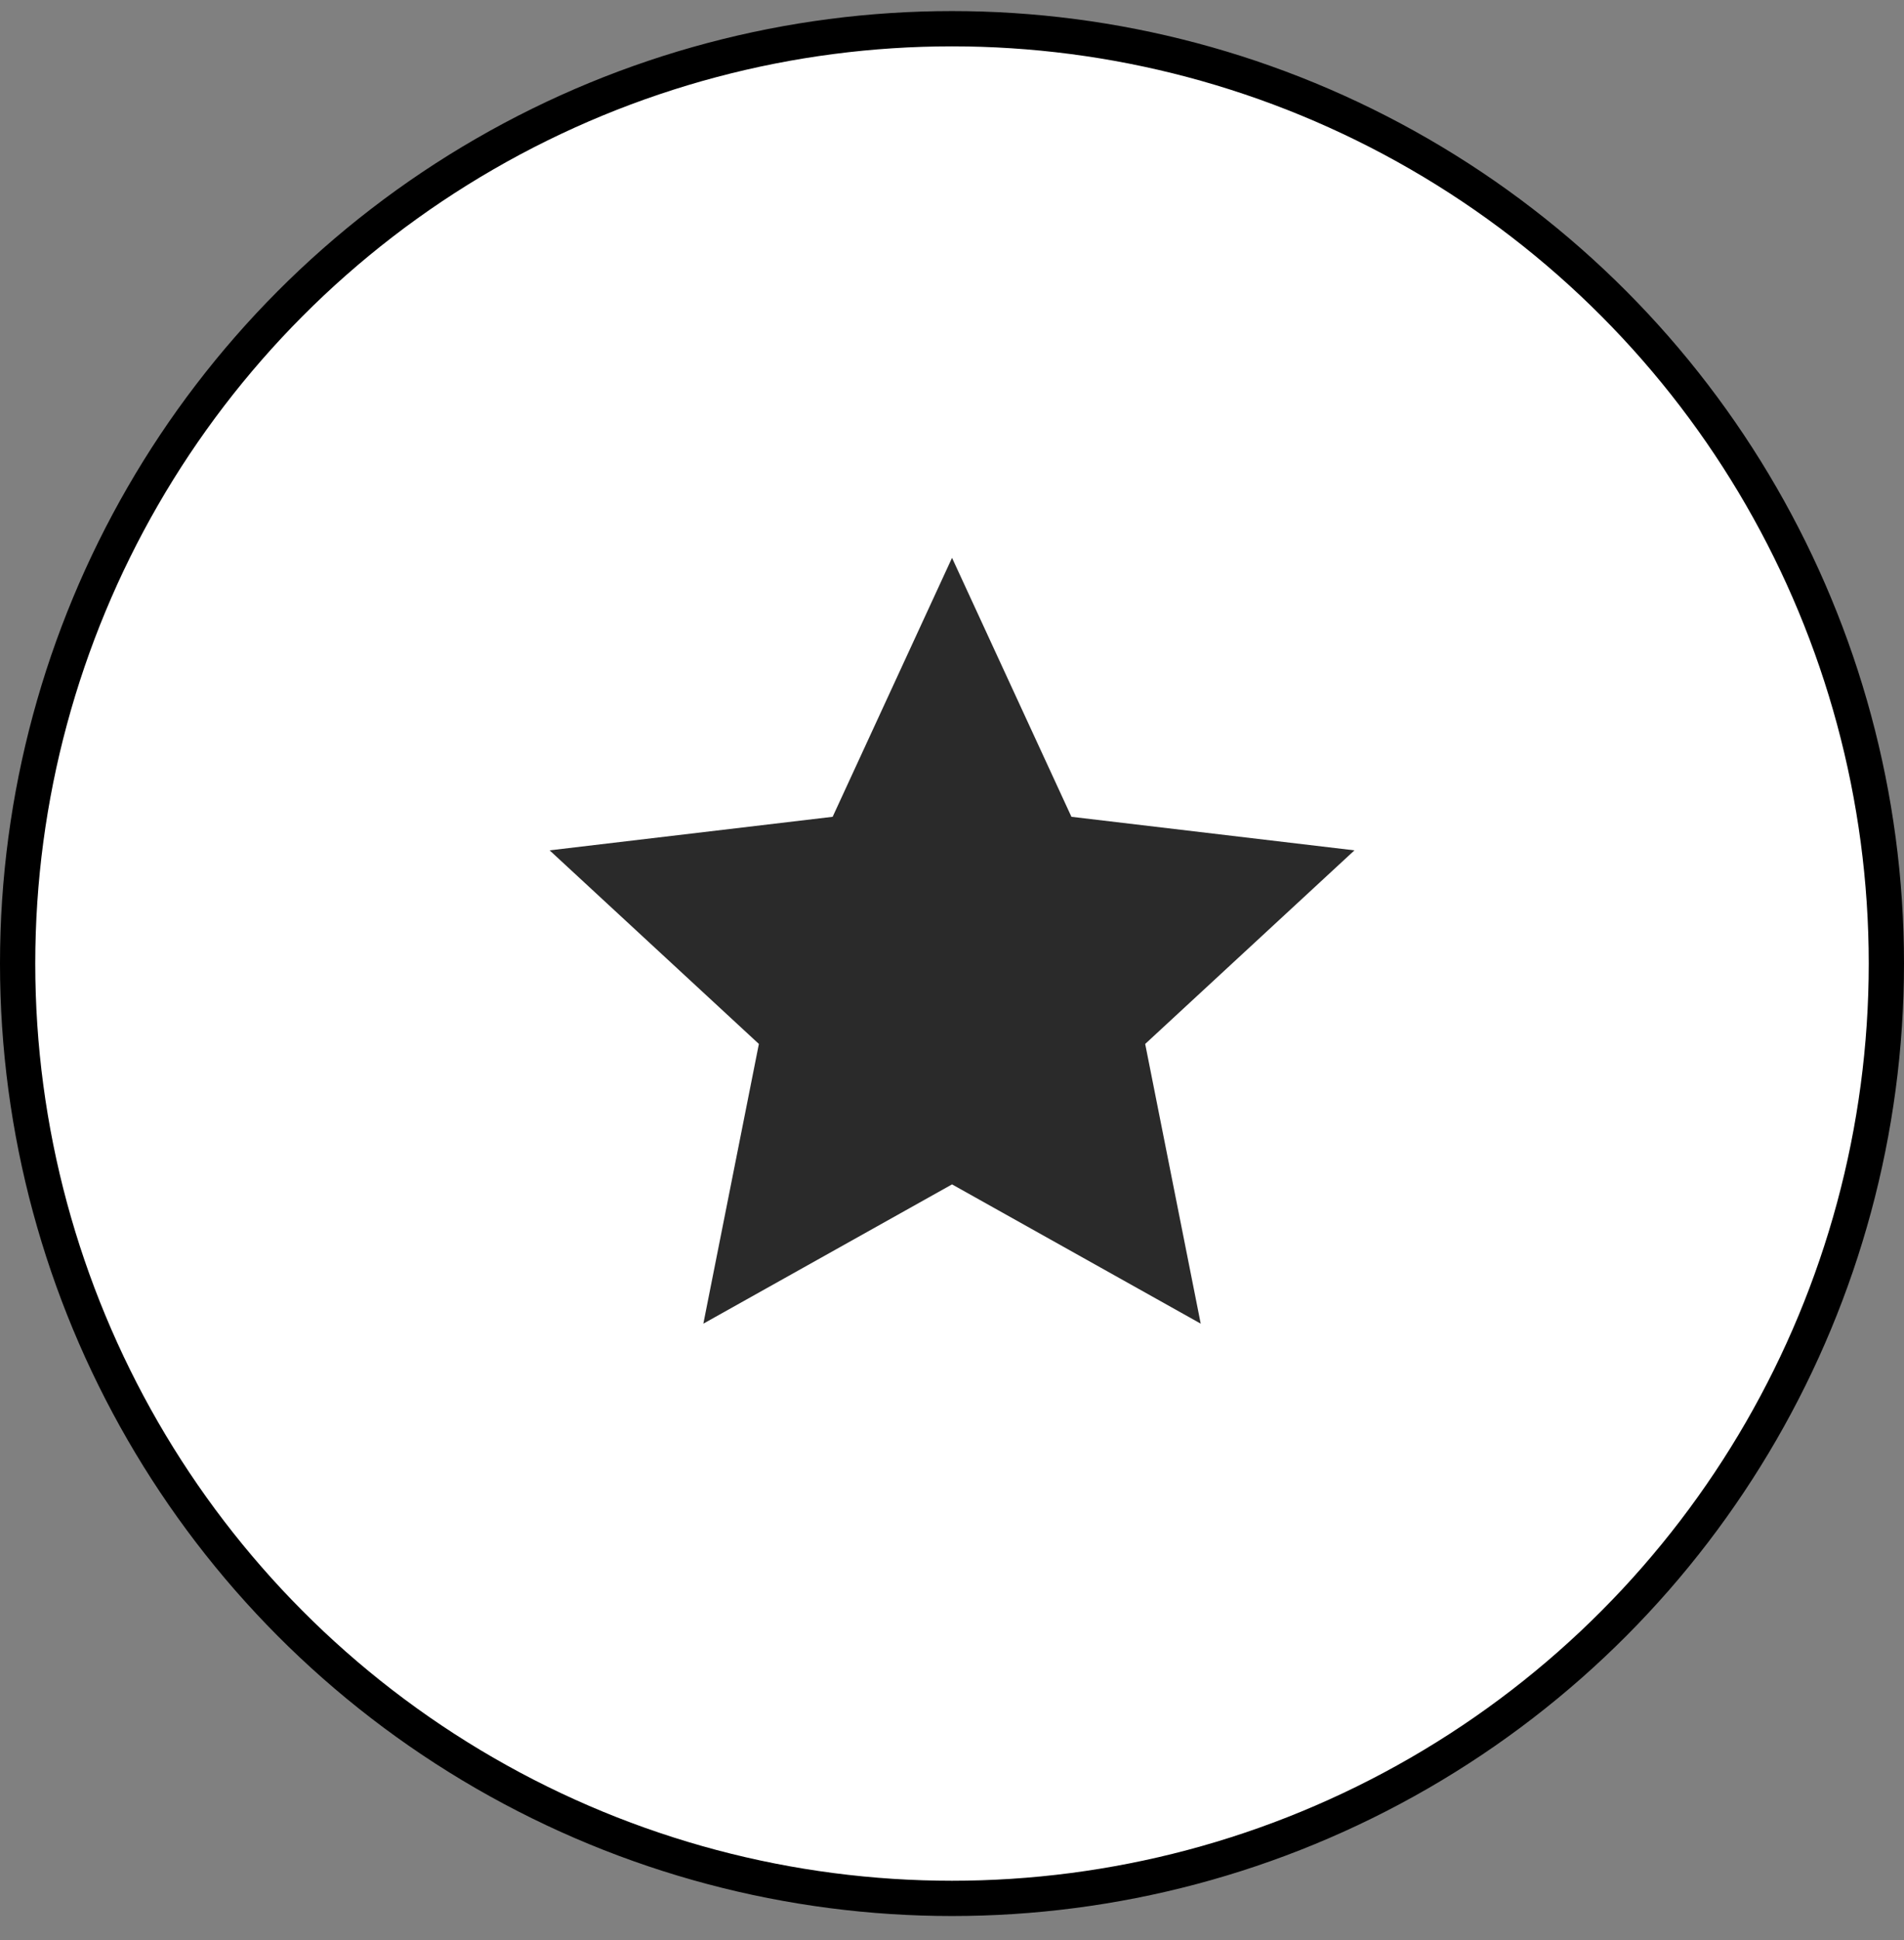 <?xml version="1.0" encoding="UTF-8"?> <svg xmlns="http://www.w3.org/2000/svg" width="54" height="55" viewBox="0 0 54 55" fill="none"><rect x="0" y="0" width="54" height="55" fill="#808080" stroke="none"/> <circle cx="27" cy="27.314" r="26.5" fill="white" stroke="black"></circle> <g clip-path="url(#clip0_201_1077)"> <path d="M27.001 33.574L19.948 37.522L21.523 29.593L15.588 24.105L23.615 23.154L27.001 15.813L30.387 23.154L38.414 24.105L32.479 29.593L34.054 37.522L27.001 33.574Z" fill="#2A2A2A"></path> </g> <defs> <clipPath id="clip0_201_1077"> <rect width="24" height="24" fill="white" transform="translate(15 15.313)"></rect> </clipPath> </defs> </svg> 